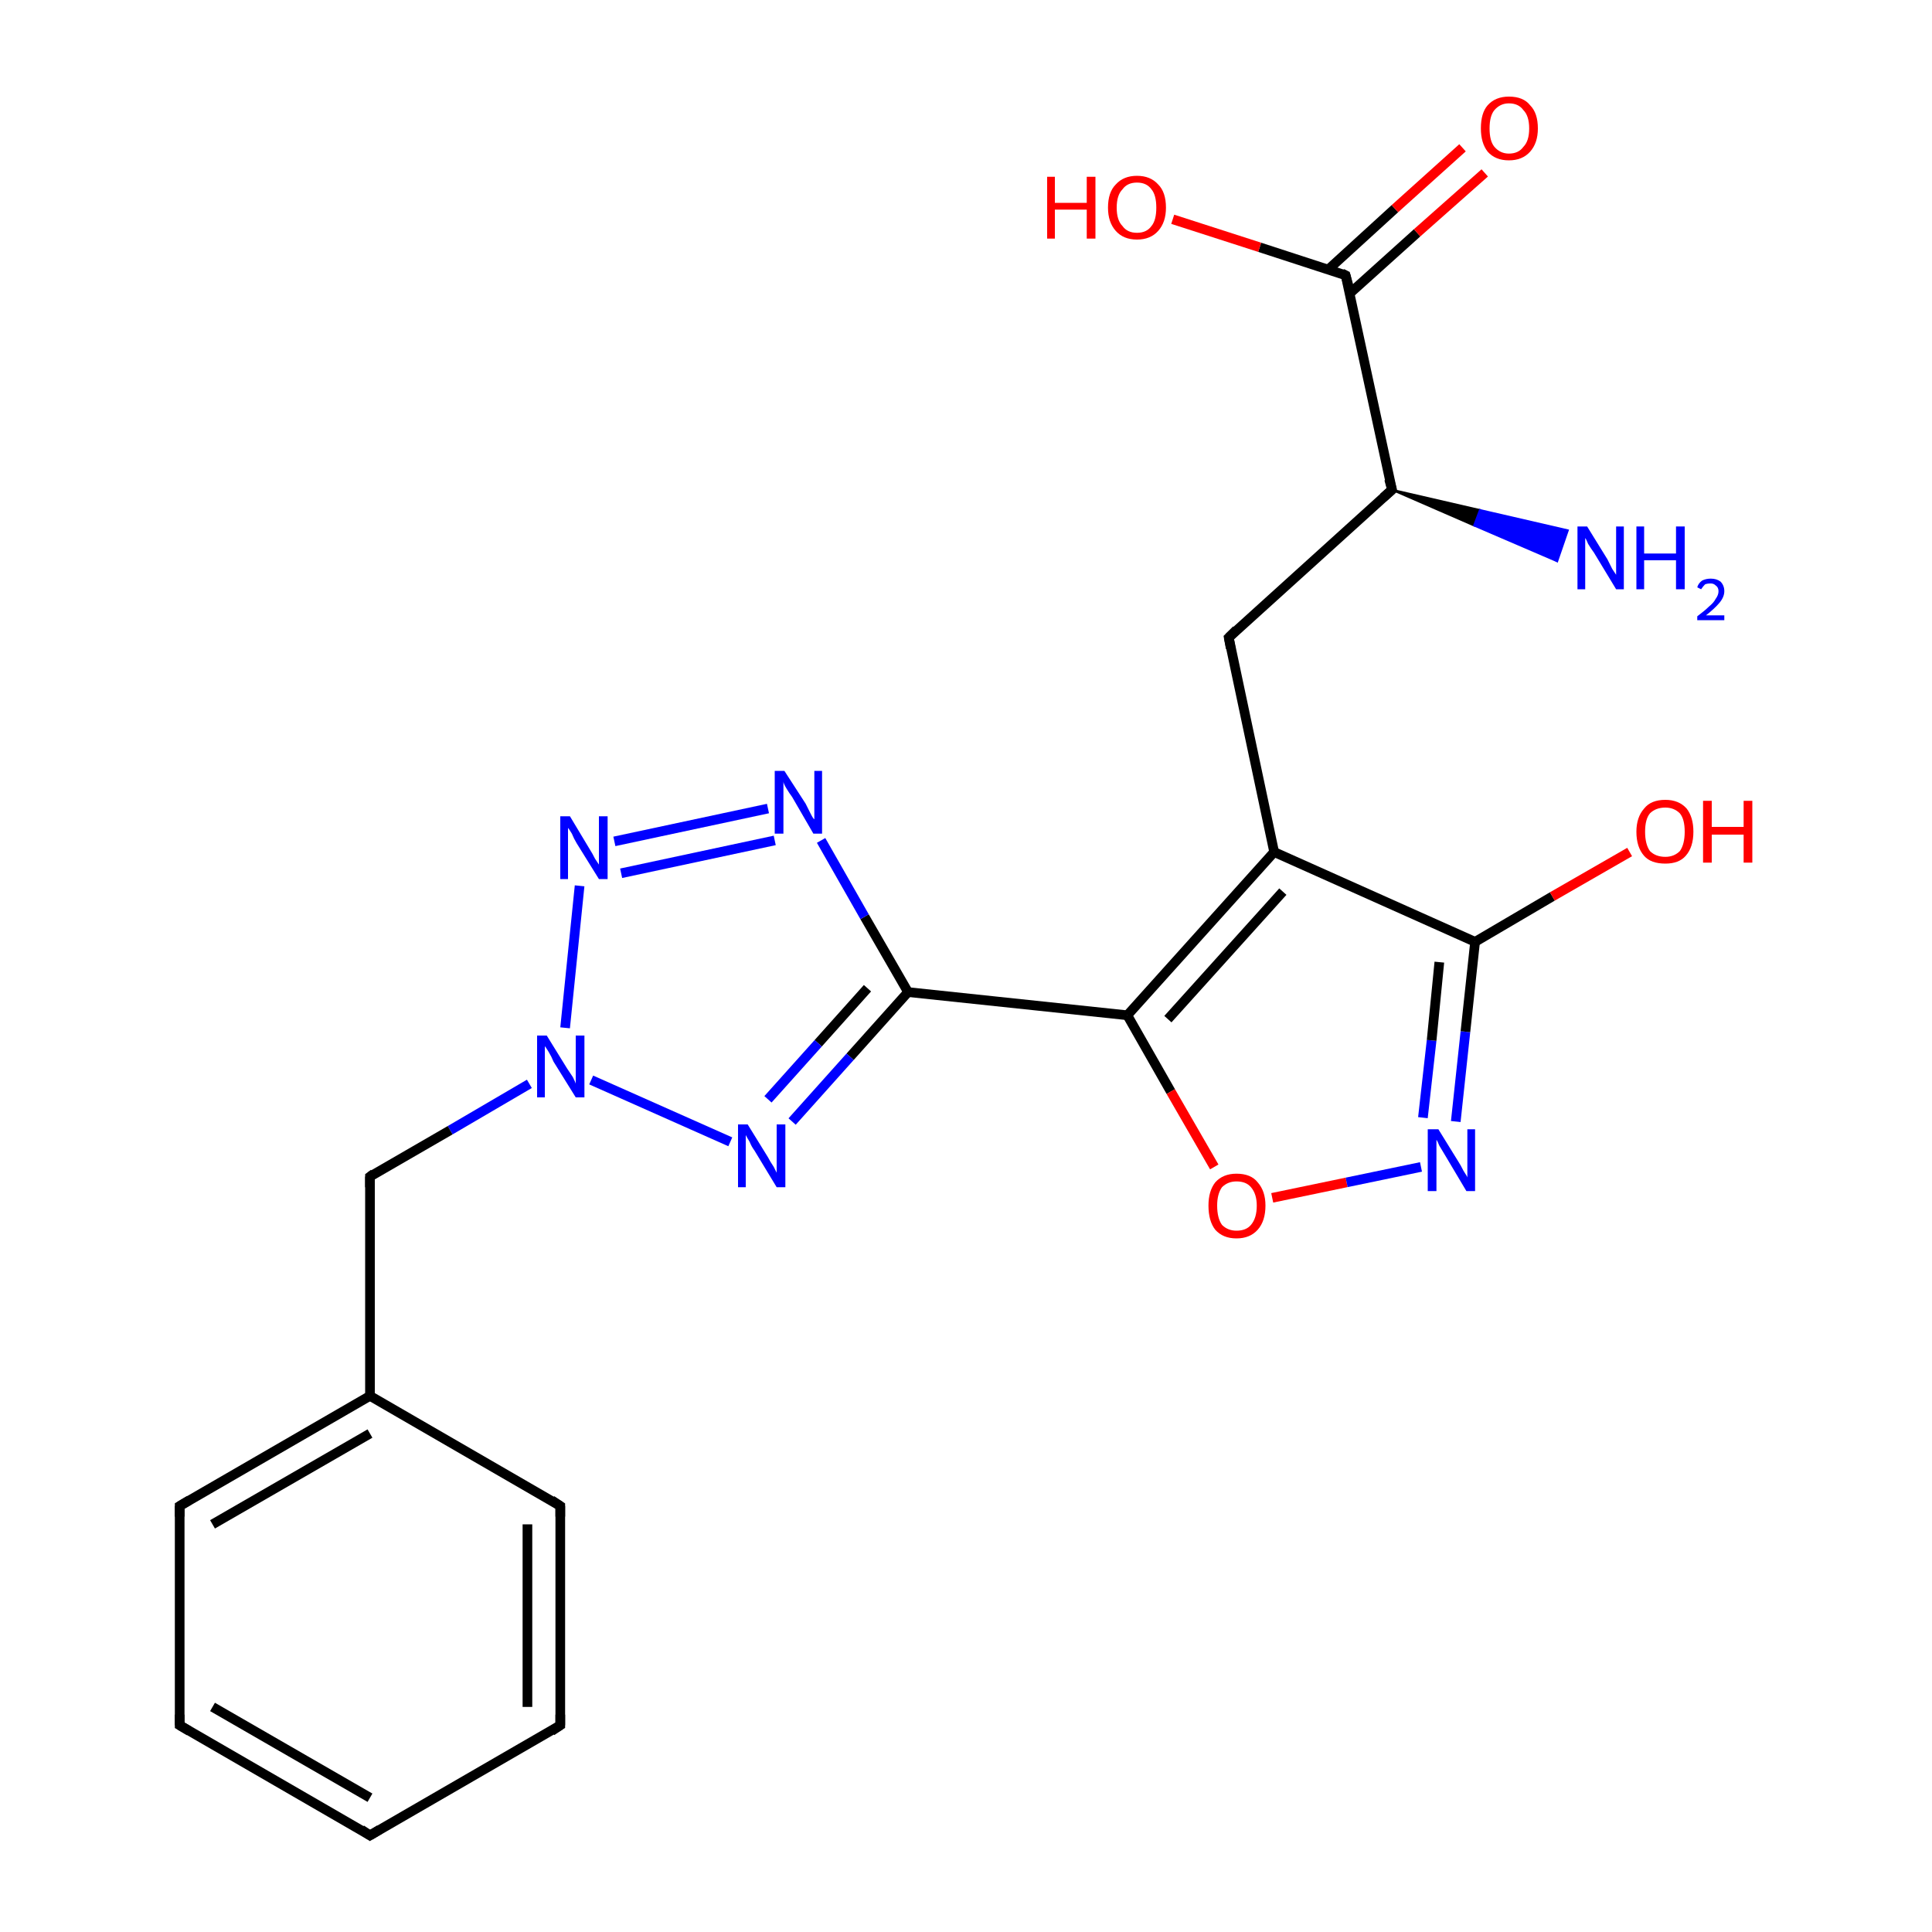 <?xml version='1.0' encoding='iso-8859-1'?>
<svg version='1.1' baseProfile='full'
              xmlns='http://www.w3.org/2000/svg'
                      xmlns:rdkit='http://www.rdkit.org/xml'
                      xmlns:xlink='http://www.w3.org/1999/xlink'
                  xml:space='preserve'
width='200px' height='200px' viewBox='0 0 200 200'>
<!-- END OF HEADER -->
<rect style='opacity:1.0;fill:#FFFFFF;stroke:none' width='200.0' height='200.0' x='0.0' y='0.0'> </rect>
<path class='bond-0 atom-0 atom-18' d='M 131.9,88.2 L 127.2,66.0' style='fill:none;fill-rule:evenodd;stroke:#000000;stroke-width:1.0px;stroke-linecap:butt;stroke-linejoin:miter;stroke-opacity:1' />
<path class='bond-1 atom-0 atom-4' d='M 131.9,88.2 L 152.7,97.5' style='fill:none;fill-rule:evenodd;stroke:#000000;stroke-width:1.0px;stroke-linecap:butt;stroke-linejoin:miter;stroke-opacity:1' />
<path class='bond-2 atom-0 atom-1' d='M 131.9,88.2 L 116.7,105.1' style='fill:none;fill-rule:evenodd;stroke:#000000;stroke-width:1.0px;stroke-linecap:butt;stroke-linejoin:miter;stroke-opacity:1' />
<path class='bond-2 atom-0 atom-1' d='M 132.8,92.3 L 120.9,105.5' style='fill:none;fill-rule:evenodd;stroke:#000000;stroke-width:1.0px;stroke-linecap:butt;stroke-linejoin:miter;stroke-opacity:1' />
<path class='bond-3 atom-1 atom-5' d='M 116.7,105.1 L 94.0,102.7' style='fill:none;fill-rule:evenodd;stroke:#000000;stroke-width:1.0px;stroke-linecap:butt;stroke-linejoin:miter;stroke-opacity:1' />
<path class='bond-4 atom-1 atom-2' d='M 116.7,105.1 L 121.2,113.0' style='fill:none;fill-rule:evenodd;stroke:#000000;stroke-width:1.0px;stroke-linecap:butt;stroke-linejoin:miter;stroke-opacity:1' />
<path class='bond-4 atom-1 atom-2' d='M 121.2,113.0 L 125.7,120.8' style='fill:none;fill-rule:evenodd;stroke:#FF0000;stroke-width:1.0px;stroke-linecap:butt;stroke-linejoin:miter;stroke-opacity:1' />
<path class='bond-5 atom-2 atom-3' d='M 131.7,124.0 L 139.4,122.4' style='fill:none;fill-rule:evenodd;stroke:#FF0000;stroke-width:1.0px;stroke-linecap:butt;stroke-linejoin:miter;stroke-opacity:1' />
<path class='bond-5 atom-2 atom-3' d='M 139.4,122.4 L 147.1,120.8' style='fill:none;fill-rule:evenodd;stroke:#0000FF;stroke-width:1.0px;stroke-linecap:butt;stroke-linejoin:miter;stroke-opacity:1' />
<path class='bond-6 atom-3 atom-4' d='M 150.7,116.1 L 151.7,106.8' style='fill:none;fill-rule:evenodd;stroke:#0000FF;stroke-width:1.0px;stroke-linecap:butt;stroke-linejoin:miter;stroke-opacity:1' />
<path class='bond-6 atom-3 atom-4' d='M 151.7,106.8 L 152.7,97.5' style='fill:none;fill-rule:evenodd;stroke:#000000;stroke-width:1.0px;stroke-linecap:butt;stroke-linejoin:miter;stroke-opacity:1' />
<path class='bond-6 atom-3 atom-4' d='M 147.3,115.7 L 148.2,107.7' style='fill:none;fill-rule:evenodd;stroke:#0000FF;stroke-width:1.0px;stroke-linecap:butt;stroke-linejoin:miter;stroke-opacity:1' />
<path class='bond-6 atom-3 atom-4' d='M 148.2,107.7 L 149.0,99.6' style='fill:none;fill-rule:evenodd;stroke:#000000;stroke-width:1.0px;stroke-linecap:butt;stroke-linejoin:miter;stroke-opacity:1' />
<path class='bond-7 atom-4 atom-17' d='M 152.7,97.5 L 160.7,92.8' style='fill:none;fill-rule:evenodd;stroke:#000000;stroke-width:1.0px;stroke-linecap:butt;stroke-linejoin:miter;stroke-opacity:1' />
<path class='bond-7 atom-4 atom-17' d='M 160.7,92.8 L 168.7,88.2' style='fill:none;fill-rule:evenodd;stroke:#FF0000;stroke-width:1.0px;stroke-linecap:butt;stroke-linejoin:miter;stroke-opacity:1' />
<path class='bond-8 atom-5 atom-9' d='M 94.0,102.7 L 88.0,109.4' style='fill:none;fill-rule:evenodd;stroke:#000000;stroke-width:1.0px;stroke-linecap:butt;stroke-linejoin:miter;stroke-opacity:1' />
<path class='bond-8 atom-5 atom-9' d='M 88.0,109.4 L 82.0,116.1' style='fill:none;fill-rule:evenodd;stroke:#0000FF;stroke-width:1.0px;stroke-linecap:butt;stroke-linejoin:miter;stroke-opacity:1' />
<path class='bond-8 atom-5 atom-9' d='M 89.8,102.3 L 84.7,108.0' style='fill:none;fill-rule:evenodd;stroke:#000000;stroke-width:1.0px;stroke-linecap:butt;stroke-linejoin:miter;stroke-opacity:1' />
<path class='bond-8 atom-5 atom-9' d='M 84.7,108.0 L 79.5,113.8' style='fill:none;fill-rule:evenodd;stroke:#0000FF;stroke-width:1.0px;stroke-linecap:butt;stroke-linejoin:miter;stroke-opacity:1' />
<path class='bond-9 atom-5 atom-6' d='M 94.0,102.7 L 89.5,94.9' style='fill:none;fill-rule:evenodd;stroke:#000000;stroke-width:1.0px;stroke-linecap:butt;stroke-linejoin:miter;stroke-opacity:1' />
<path class='bond-9 atom-5 atom-6' d='M 89.5,94.9 L 85.0,87.0' style='fill:none;fill-rule:evenodd;stroke:#0000FF;stroke-width:1.0px;stroke-linecap:butt;stroke-linejoin:miter;stroke-opacity:1' />
<path class='bond-10 atom-6 atom-7' d='M 79.5,83.7 L 63.6,87.1' style='fill:none;fill-rule:evenodd;stroke:#0000FF;stroke-width:1.0px;stroke-linecap:butt;stroke-linejoin:miter;stroke-opacity:1' />
<path class='bond-10 atom-6 atom-7' d='M 80.2,87.0 L 64.3,90.4' style='fill:none;fill-rule:evenodd;stroke:#0000FF;stroke-width:1.0px;stroke-linecap:butt;stroke-linejoin:miter;stroke-opacity:1' />
<path class='bond-11 atom-7 atom-8' d='M 60.0,91.7 L 58.5,106.4' style='fill:none;fill-rule:evenodd;stroke:#0000FF;stroke-width:1.0px;stroke-linecap:butt;stroke-linejoin:miter;stroke-opacity:1' />
<path class='bond-12 atom-8 atom-9' d='M 61.2,111.8 L 75.6,118.2' style='fill:none;fill-rule:evenodd;stroke:#0000FF;stroke-width:1.0px;stroke-linecap:butt;stroke-linejoin:miter;stroke-opacity:1' />
<path class='bond-13 atom-8 atom-10' d='M 54.8,112.2 L 46.6,117.0' style='fill:none;fill-rule:evenodd;stroke:#0000FF;stroke-width:1.0px;stroke-linecap:butt;stroke-linejoin:miter;stroke-opacity:1' />
<path class='bond-13 atom-8 atom-10' d='M 46.6,117.0 L 38.3,121.8' style='fill:none;fill-rule:evenodd;stroke:#000000;stroke-width:1.0px;stroke-linecap:butt;stroke-linejoin:miter;stroke-opacity:1' />
<path class='bond-14 atom-10 atom-14' d='M 38.3,121.8 L 38.3,144.5' style='fill:none;fill-rule:evenodd;stroke:#000000;stroke-width:1.0px;stroke-linecap:butt;stroke-linejoin:miter;stroke-opacity:1' />
<path class='bond-15 atom-11 atom-12' d='M 38.3,190.0 L 18.6,178.6' style='fill:none;fill-rule:evenodd;stroke:#000000;stroke-width:1.0px;stroke-linecap:butt;stroke-linejoin:miter;stroke-opacity:1' />
<path class='bond-15 atom-11 atom-12' d='M 38.3,186.1 L 22.0,176.7' style='fill:none;fill-rule:evenodd;stroke:#000000;stroke-width:1.0px;stroke-linecap:butt;stroke-linejoin:miter;stroke-opacity:1' />
<path class='bond-16 atom-11 atom-16' d='M 38.3,190.0 L 58.0,178.6' style='fill:none;fill-rule:evenodd;stroke:#000000;stroke-width:1.0px;stroke-linecap:butt;stroke-linejoin:miter;stroke-opacity:1' />
<path class='bond-17 atom-12 atom-13' d='M 18.6,178.6 L 18.6,155.9' style='fill:none;fill-rule:evenodd;stroke:#000000;stroke-width:1.0px;stroke-linecap:butt;stroke-linejoin:miter;stroke-opacity:1' />
<path class='bond-18 atom-13 atom-14' d='M 18.6,155.9 L 38.3,144.5' style='fill:none;fill-rule:evenodd;stroke:#000000;stroke-width:1.0px;stroke-linecap:butt;stroke-linejoin:miter;stroke-opacity:1' />
<path class='bond-18 atom-13 atom-14' d='M 22.0,157.8 L 38.3,148.4' style='fill:none;fill-rule:evenodd;stroke:#000000;stroke-width:1.0px;stroke-linecap:butt;stroke-linejoin:miter;stroke-opacity:1' />
<path class='bond-19 atom-14 atom-15' d='M 38.3,144.5 L 58.0,155.9' style='fill:none;fill-rule:evenodd;stroke:#000000;stroke-width:1.0px;stroke-linecap:butt;stroke-linejoin:miter;stroke-opacity:1' />
<path class='bond-20 atom-15 atom-16' d='M 58.0,155.9 L 58.0,178.6' style='fill:none;fill-rule:evenodd;stroke:#000000;stroke-width:1.0px;stroke-linecap:butt;stroke-linejoin:miter;stroke-opacity:1' />
<path class='bond-20 atom-15 atom-16' d='M 54.6,157.8 L 54.6,176.7' style='fill:none;fill-rule:evenodd;stroke:#000000;stroke-width:1.0px;stroke-linecap:butt;stroke-linejoin:miter;stroke-opacity:1' />
<path class='bond-21 atom-18 atom-19' d='M 127.2,66.0 L 144.1,50.7' style='fill:none;fill-rule:evenodd;stroke:#000000;stroke-width:1.0px;stroke-linecap:butt;stroke-linejoin:miter;stroke-opacity:1' />
<path class='bond-22 atom-19 atom-20' d='M 144.1,50.7 L 139.3,28.5' style='fill:none;fill-rule:evenodd;stroke:#000000;stroke-width:1.0px;stroke-linecap:butt;stroke-linejoin:miter;stroke-opacity:1' />
<path class='bond-23 atom-19 atom-23' d='M 144.1,50.7 L 153.2,52.8 L 152.6,54.4 Z' style='fill:#000000;fill-rule:evenodd;fill-opacity:1;stroke:#000000;stroke-width:0.2px;stroke-linecap:butt;stroke-linejoin:miter;stroke-opacity:1;' />
<path class='bond-23 atom-19 atom-23' d='M 153.2,52.8 L 161.2,58.1 L 162.3,54.9 Z' style='fill:#0000FF;fill-rule:evenodd;fill-opacity:1;stroke:#0000FF;stroke-width:0.2px;stroke-linecap:butt;stroke-linejoin:miter;stroke-opacity:1;' />
<path class='bond-23 atom-19 atom-23' d='M 153.2,52.8 L 152.6,54.4 L 161.2,58.1 Z' style='fill:#0000FF;fill-rule:evenodd;fill-opacity:1;stroke:#0000FF;stroke-width:0.2px;stroke-linecap:butt;stroke-linejoin:miter;stroke-opacity:1;' />
<path class='bond-24 atom-20 atom-21' d='M 139.7,30.4 L 146.7,24.1' style='fill:none;fill-rule:evenodd;stroke:#000000;stroke-width:1.0px;stroke-linecap:butt;stroke-linejoin:miter;stroke-opacity:1' />
<path class='bond-24 atom-20 atom-21' d='M 146.7,24.1 L 153.7,17.9' style='fill:none;fill-rule:evenodd;stroke:#FF0000;stroke-width:1.0px;stroke-linecap:butt;stroke-linejoin:miter;stroke-opacity:1' />
<path class='bond-24 atom-20 atom-21' d='M 137.5,27.9 L 144.4,21.6' style='fill:none;fill-rule:evenodd;stroke:#000000;stroke-width:1.0px;stroke-linecap:butt;stroke-linejoin:miter;stroke-opacity:1' />
<path class='bond-24 atom-20 atom-21' d='M 144.4,21.6 L 151.4,15.3' style='fill:none;fill-rule:evenodd;stroke:#FF0000;stroke-width:1.0px;stroke-linecap:butt;stroke-linejoin:miter;stroke-opacity:1' />
<path class='bond-25 atom-20 atom-22' d='M 139.3,28.5 L 130.4,25.6' style='fill:none;fill-rule:evenodd;stroke:#000000;stroke-width:1.0px;stroke-linecap:butt;stroke-linejoin:miter;stroke-opacity:1' />
<path class='bond-25 atom-20 atom-22' d='M 130.4,25.6 L 121.4,22.7' style='fill:none;fill-rule:evenodd;stroke:#FF0000;stroke-width:1.0px;stroke-linecap:butt;stroke-linejoin:miter;stroke-opacity:1' />
<path d='M 38.7,121.5 L 38.3,121.8 L 38.3,122.9' style='fill:none;stroke:#000000;stroke-width:1.0px;stroke-linecap:butt;stroke-linejoin:miter;stroke-opacity:1;' />
<path d='M 37.4,189.4 L 38.3,190.0 L 39.3,189.4' style='fill:none;stroke:#000000;stroke-width:1.0px;stroke-linecap:butt;stroke-linejoin:miter;stroke-opacity:1;' />
<path d='M 19.6,179.2 L 18.6,178.6 L 18.6,177.5' style='fill:none;stroke:#000000;stroke-width:1.0px;stroke-linecap:butt;stroke-linejoin:miter;stroke-opacity:1;' />
<path d='M 18.6,157.0 L 18.6,155.9 L 19.6,155.3' style='fill:none;stroke:#000000;stroke-width:1.0px;stroke-linecap:butt;stroke-linejoin:miter;stroke-opacity:1;' />
<path d='M 57.1,155.3 L 58.0,155.9 L 58.0,157.0' style='fill:none;stroke:#000000;stroke-width:1.0px;stroke-linecap:butt;stroke-linejoin:miter;stroke-opacity:1;' />
<path d='M 57.1,179.2 L 58.0,178.6 L 58.0,177.5' style='fill:none;stroke:#000000;stroke-width:1.0px;stroke-linecap:butt;stroke-linejoin:miter;stroke-opacity:1;' />
<path d='M 127.4,67.1 L 127.2,66.0 L 128.0,65.2' style='fill:none;stroke:#000000;stroke-width:1.0px;stroke-linecap:butt;stroke-linejoin:miter;stroke-opacity:1;' />
<path d='M 143.2,51.5 L 144.1,50.7 L 143.8,49.6' style='fill:none;stroke:#000000;stroke-width:1.0px;stroke-linecap:butt;stroke-linejoin:miter;stroke-opacity:1;' />
<path d='M 139.6,29.6 L 139.3,28.5 L 138.9,28.3' style='fill:none;stroke:#000000;stroke-width:1.0px;stroke-linecap:butt;stroke-linejoin:miter;stroke-opacity:1;' />
<path class='atom-2' d='M 125.1 124.8
Q 125.1 123.3, 125.8 122.4
Q 126.6 121.5, 128.0 121.5
Q 129.5 121.5, 130.2 122.4
Q 131.0 123.3, 131.0 124.8
Q 131.0 126.4, 130.2 127.3
Q 129.4 128.2, 128.0 128.2
Q 126.6 128.2, 125.8 127.3
Q 125.1 126.4, 125.1 124.8
M 128.0 127.4
Q 129.0 127.4, 129.5 126.8
Q 130.1 126.1, 130.1 124.8
Q 130.1 123.6, 129.5 122.9
Q 129.0 122.3, 128.0 122.3
Q 127.1 122.3, 126.5 122.9
Q 126.0 123.6, 126.0 124.8
Q 126.0 126.1, 126.5 126.8
Q 127.1 127.4, 128.0 127.4
' fill='#FF0000'/>
<path class='atom-3' d='M 148.9 116.9
L 151.0 120.3
Q 151.2 120.6, 151.5 121.2
Q 151.9 121.8, 151.9 121.9
L 151.9 116.9
L 152.7 116.9
L 152.7 123.3
L 151.8 123.3
L 149.6 119.6
Q 149.3 119.1, 149.0 118.6
Q 148.8 118.1, 148.7 118.0
L 148.7 123.3
L 147.8 123.3
L 147.8 116.9
L 148.9 116.9
' fill='#0000FF'/>
<path class='atom-6' d='M 81.2 79.8
L 83.4 83.2
Q 83.6 83.6, 83.9 84.2
Q 84.2 84.8, 84.3 84.8
L 84.3 79.8
L 85.1 79.8
L 85.1 86.3
L 84.2 86.3
L 82.0 82.5
Q 81.7 82.1, 81.4 81.6
Q 81.1 81.1, 81.1 80.9
L 81.1 86.3
L 80.2 86.3
L 80.2 79.8
L 81.2 79.8
' fill='#0000FF'/>
<path class='atom-7' d='M 59.0 84.5
L 61.1 88.0
Q 61.3 88.3, 61.6 88.9
Q 62.0 89.5, 62.0 89.5
L 62.0 84.5
L 62.9 84.5
L 62.9 91.0
L 62.0 91.0
L 59.7 87.3
Q 59.4 86.8, 59.2 86.3
Q 58.9 85.8, 58.8 85.7
L 58.8 91.0
L 58.0 91.0
L 58.0 84.5
L 59.0 84.5
' fill='#0000FF'/>
<path class='atom-8' d='M 56.6 107.2
L 58.7 110.6
Q 58.9 110.9, 59.3 111.5
Q 59.6 112.1, 59.6 112.2
L 59.6 107.2
L 60.5 107.2
L 60.5 113.6
L 59.6 113.6
L 57.3 109.9
Q 57.1 109.4, 56.8 108.9
Q 56.5 108.4, 56.4 108.3
L 56.4 113.6
L 55.6 113.6
L 55.6 107.2
L 56.6 107.2
' fill='#0000FF'/>
<path class='atom-9' d='M 77.4 116.4
L 79.5 119.8
Q 79.7 120.2, 80.1 120.8
Q 80.4 121.4, 80.4 121.4
L 80.4 116.4
L 81.3 116.4
L 81.3 122.9
L 80.4 122.9
L 78.1 119.1
Q 77.8 118.7, 77.6 118.2
Q 77.3 117.7, 77.2 117.5
L 77.2 122.9
L 76.4 122.9
L 76.4 116.4
L 77.4 116.4
' fill='#0000FF'/>
<path class='atom-17' d='M 169.4 86.1
Q 169.4 84.6, 170.2 83.7
Q 170.9 82.8, 172.4 82.8
Q 173.8 82.8, 174.6 83.7
Q 175.3 84.6, 175.3 86.1
Q 175.3 87.7, 174.5 88.6
Q 173.8 89.4, 172.4 89.4
Q 170.9 89.4, 170.2 88.6
Q 169.4 87.7, 169.4 86.1
M 172.4 88.7
Q 173.3 88.7, 173.9 88.1
Q 174.4 87.4, 174.4 86.1
Q 174.4 84.8, 173.9 84.2
Q 173.3 83.6, 172.4 83.6
Q 171.4 83.6, 170.8 84.2
Q 170.3 84.8, 170.3 86.1
Q 170.3 87.4, 170.8 88.1
Q 171.4 88.7, 172.4 88.7
' fill='#FF0000'/>
<path class='atom-17' d='M 176.3 82.9
L 177.2 82.9
L 177.2 85.6
L 180.5 85.6
L 180.5 82.9
L 181.4 82.9
L 181.4 89.3
L 180.5 89.3
L 180.5 86.4
L 177.2 86.4
L 177.2 89.3
L 176.3 89.3
L 176.3 82.9
' fill='#FF0000'/>
<path class='atom-21' d='M 153.3 13.3
Q 153.3 11.7, 154.0 10.9
Q 154.8 10.0, 156.2 10.0
Q 157.7 10.0, 158.4 10.9
Q 159.2 11.7, 159.2 13.3
Q 159.2 14.8, 158.4 15.7
Q 157.6 16.6, 156.2 16.6
Q 154.8 16.6, 154.0 15.7
Q 153.3 14.8, 153.3 13.3
M 156.2 15.9
Q 157.2 15.9, 157.7 15.2
Q 158.3 14.6, 158.3 13.3
Q 158.3 12.0, 157.7 11.4
Q 157.2 10.7, 156.2 10.7
Q 155.3 10.7, 154.7 11.4
Q 154.2 12.0, 154.2 13.3
Q 154.2 14.6, 154.7 15.2
Q 155.3 15.9, 156.2 15.9
' fill='#FF0000'/>
<path class='atom-22' d='M 108.4 18.3
L 109.2 18.3
L 109.2 21.0
L 112.5 21.0
L 112.5 18.3
L 113.4 18.3
L 113.4 24.7
L 112.5 24.7
L 112.5 21.7
L 109.2 21.7
L 109.2 24.7
L 108.4 24.7
L 108.4 18.3
' fill='#FF0000'/>
<path class='atom-22' d='M 114.7 21.5
Q 114.7 19.9, 115.5 19.1
Q 116.3 18.2, 117.7 18.2
Q 119.1 18.2, 119.9 19.1
Q 120.7 19.9, 120.7 21.5
Q 120.7 23.0, 119.9 23.9
Q 119.1 24.8, 117.7 24.8
Q 116.3 24.8, 115.5 23.9
Q 114.7 23.0, 114.7 21.5
M 117.7 24.1
Q 118.7 24.1, 119.2 23.4
Q 119.7 22.8, 119.7 21.5
Q 119.7 20.2, 119.2 19.6
Q 118.7 18.9, 117.7 18.9
Q 116.7 18.9, 116.2 19.6
Q 115.6 20.2, 115.6 21.5
Q 115.6 22.8, 116.2 23.4
Q 116.7 24.1, 117.7 24.1
' fill='#FF0000'/>
<path class='atom-23' d='M 164.3 54.5
L 166.4 57.9
Q 166.6 58.3, 166.9 58.9
Q 167.3 59.5, 167.3 59.5
L 167.3 54.5
L 168.1 54.5
L 168.1 61.0
L 167.3 61.0
L 165.0 57.2
Q 164.7 56.8, 164.4 56.3
Q 164.2 55.8, 164.1 55.7
L 164.1 61.0
L 163.3 61.0
L 163.3 54.5
L 164.3 54.5
' fill='#0000FF'/>
<path class='atom-23' d='M 169.4 54.5
L 170.2 54.5
L 170.2 57.3
L 173.5 57.3
L 173.5 54.5
L 174.4 54.5
L 174.4 61.0
L 173.5 61.0
L 173.5 58.0
L 170.2 58.0
L 170.2 61.0
L 169.4 61.0
L 169.4 54.5
' fill='#0000FF'/>
<path class='atom-23' d='M 175.7 60.8
Q 175.8 60.4, 176.2 60.1
Q 176.6 59.9, 177.1 59.9
Q 177.7 59.9, 178.1 60.2
Q 178.5 60.6, 178.5 61.2
Q 178.5 61.8, 178.0 62.4
Q 177.5 63.0, 176.6 63.7
L 178.5 63.7
L 178.5 64.2
L 175.7 64.2
L 175.7 63.8
Q 176.5 63.2, 176.9 62.8
Q 177.4 62.4, 177.6 62.0
Q 177.9 61.6, 177.9 61.2
Q 177.9 60.8, 177.6 60.6
Q 177.4 60.4, 177.1 60.4
Q 176.7 60.4, 176.5 60.5
Q 176.3 60.7, 176.1 61.0
L 175.7 60.8
' fill='#0000FF'/>
</svg>

